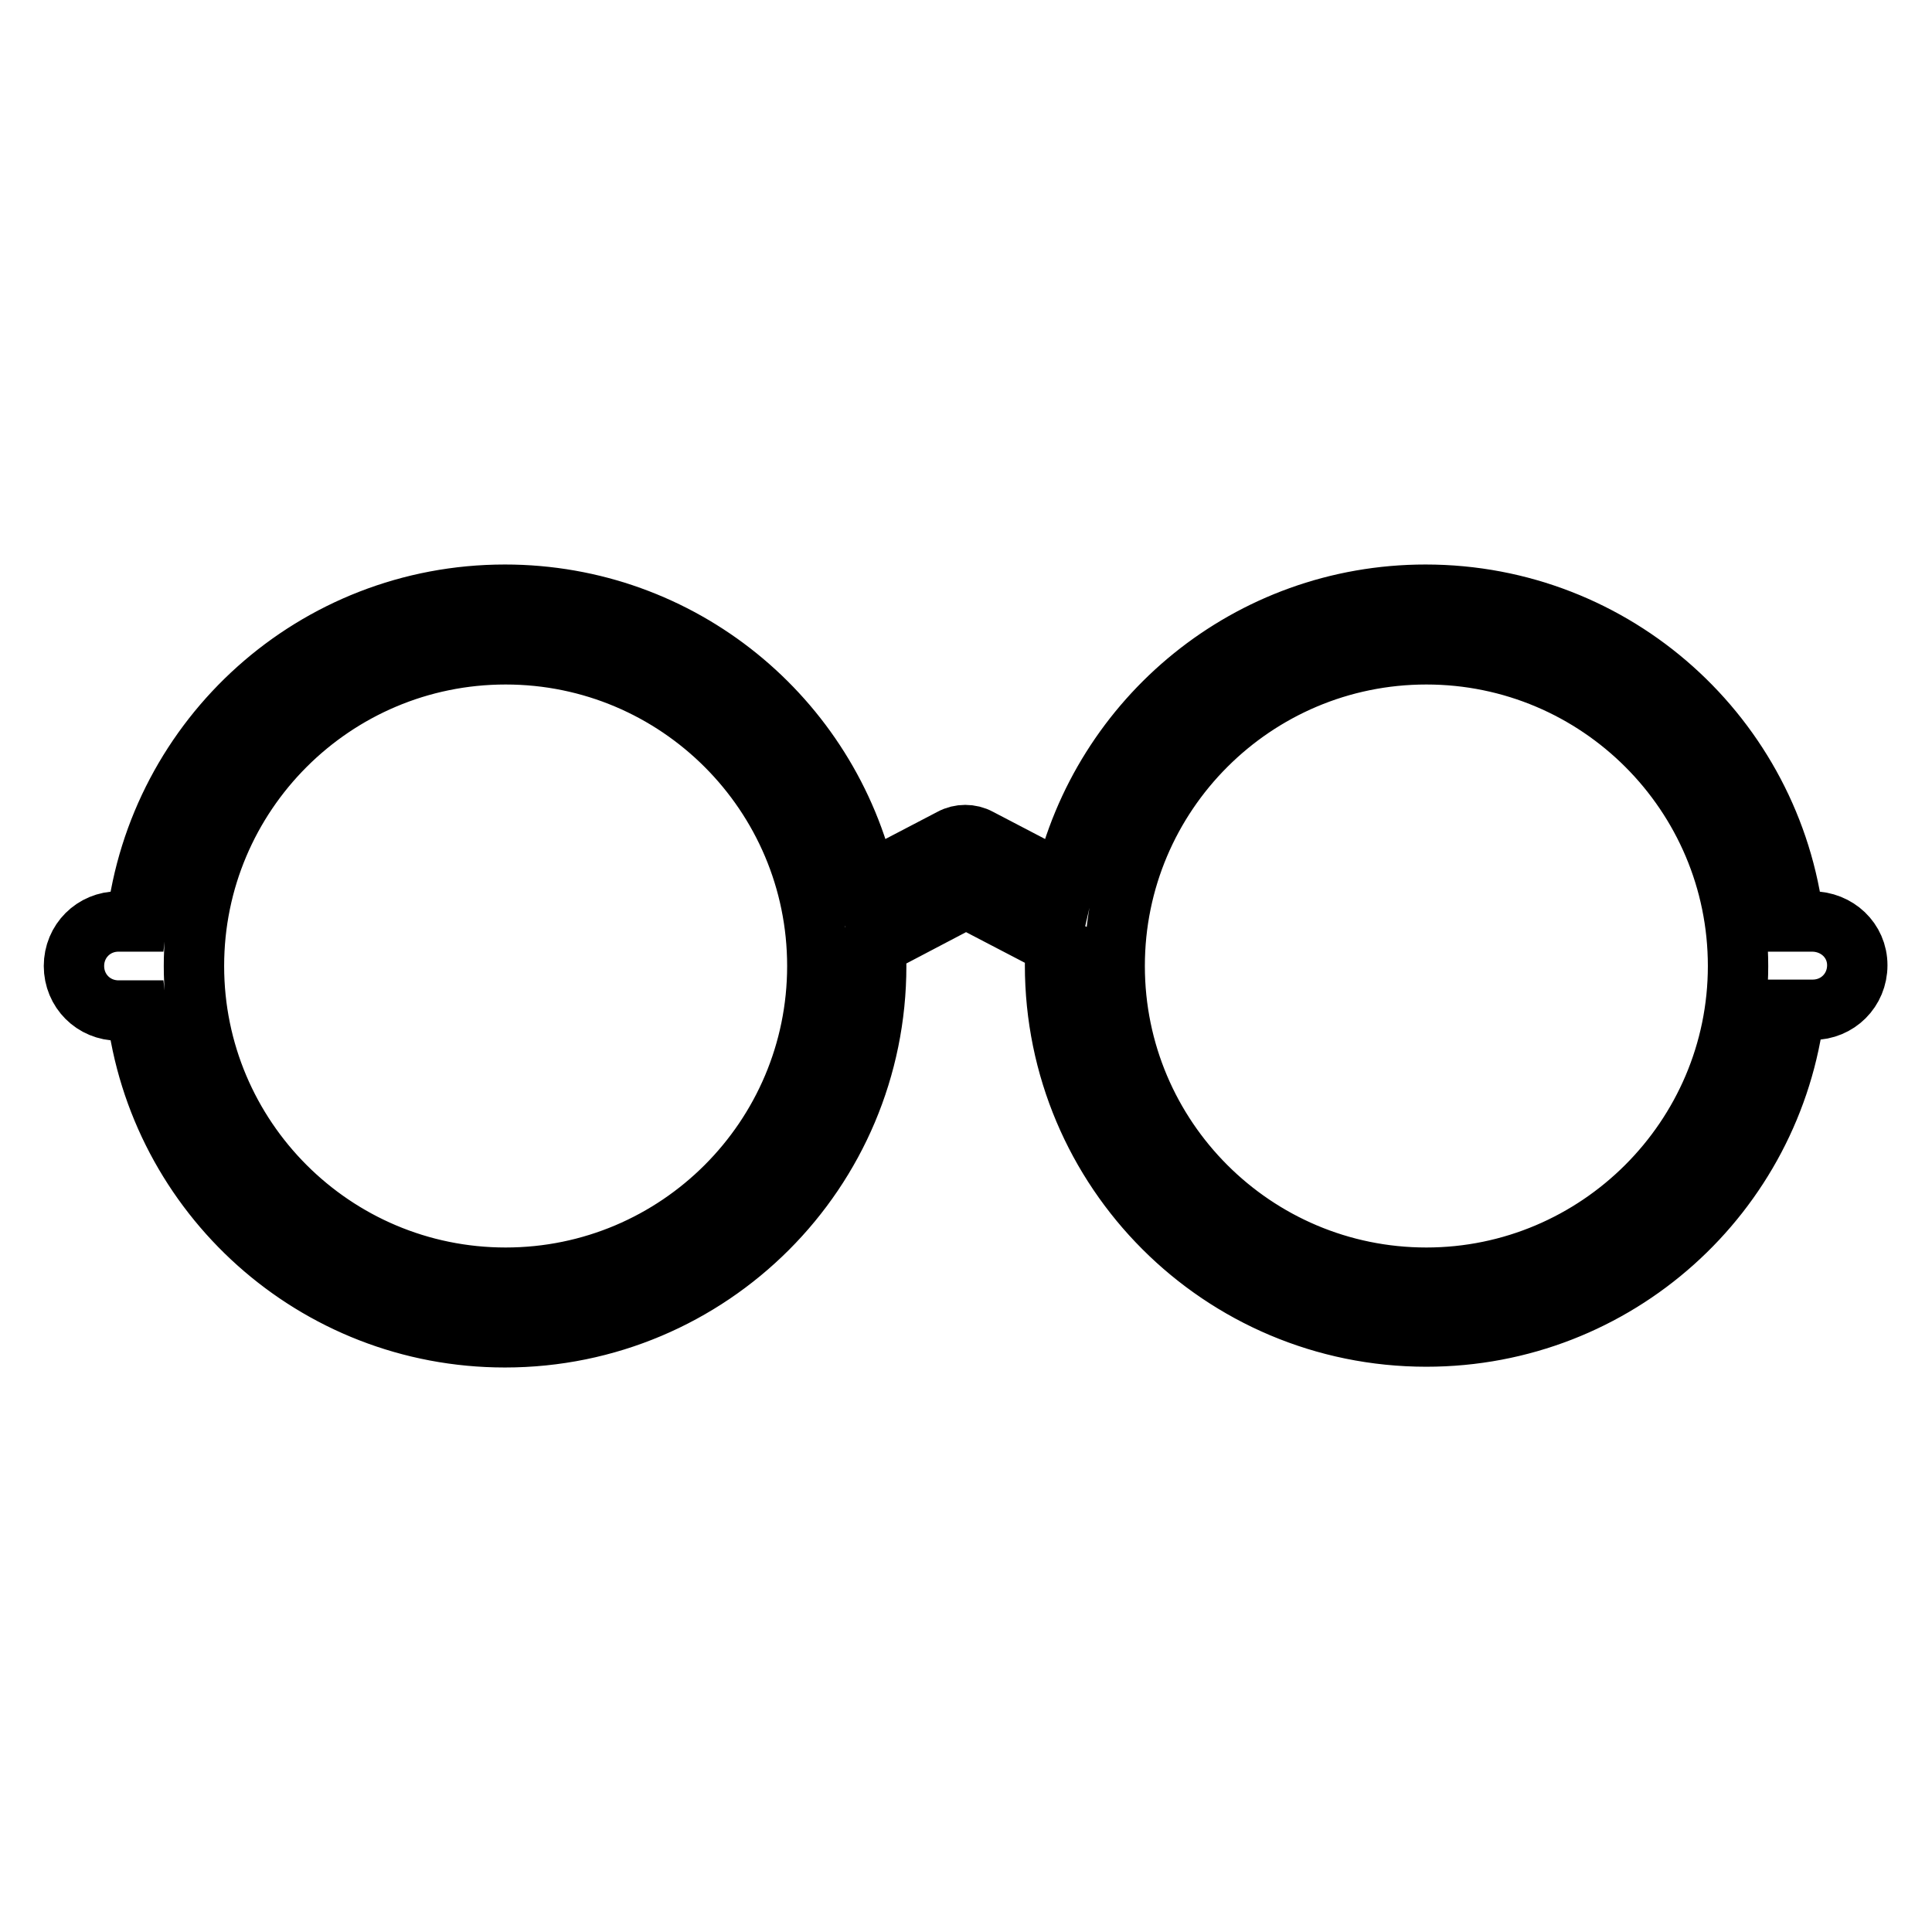 <?xml version="1.0" encoding="utf-8"?>
<!-- Svg Vector Icons : http://www.onlinewebfonts.com/icon -->
<!DOCTYPE svg PUBLIC "-//W3C//DTD SVG 1.1//EN" "http://www.w3.org/Graphics/SVG/1.1/DTD/svg11.dtd">
<svg version="1.1" xmlns="http://www.w3.org/2000/svg" xmlns:xlink="http://www.w3.org/1999/xlink" x="0px" y="0px" viewBox="0 0 256 256" enable-background="new 0 0 256 256" xml:space="preserve">
<g> <path stroke-width="8" fill-opacity="0" stroke="#000000"  d="M240.1,122.1h-2.4c-2.9-24.4-23.6-43.3-48.8-43.3c-23.4,0-42.9,16.3-47.9,38.2l-11.3-5.9 c-1.1-0.6-2.5-0.6-3.6,0l-11.3,5.9c-5-21.9-24.5-38.2-47.9-38.2c-25.2,0-45.9,18.9-48.8,43.3h-2.4c-3.3,0-5.9,2.6-5.9,5.9 c0,3.3,2.6,5.9,5.9,5.9h2.4c2.9,24.4,23.6,43.3,48.8,43.3c27.2,0,49.2-22,49.2-49.2c0-0.9-0.1-1.8-0.1-2.7L128,119l11.9,6.2 c-0.1,0.9-0.1,1.8-0.1,2.7c0,27.2,22,49.2,49.2,49.2c25.2,0,45.9-18.9,48.8-43.3h2.4c3.3,0,5.9-2.6,5.9-5.9 S243.4,122.1,240.1,122.1L240.1,122.1z M67,169.3c-22.8,0-41.3-18.5-41.3-41.3c0-22.8,18.5-41.3,41.3-41.3 c22.8,0,41.3,18.5,41.3,41.3C108.3,150.8,89.8,169.3,67,169.3z M189,169.3c-22.8,0-41.3-18.5-41.3-41.3c0-22.8,18.5-41.3,41.3-41.3 c22.8,0,41.3,18.5,41.3,41.3C230.3,150.8,211.7,169.3,189,169.3z"/></g>
</svg>